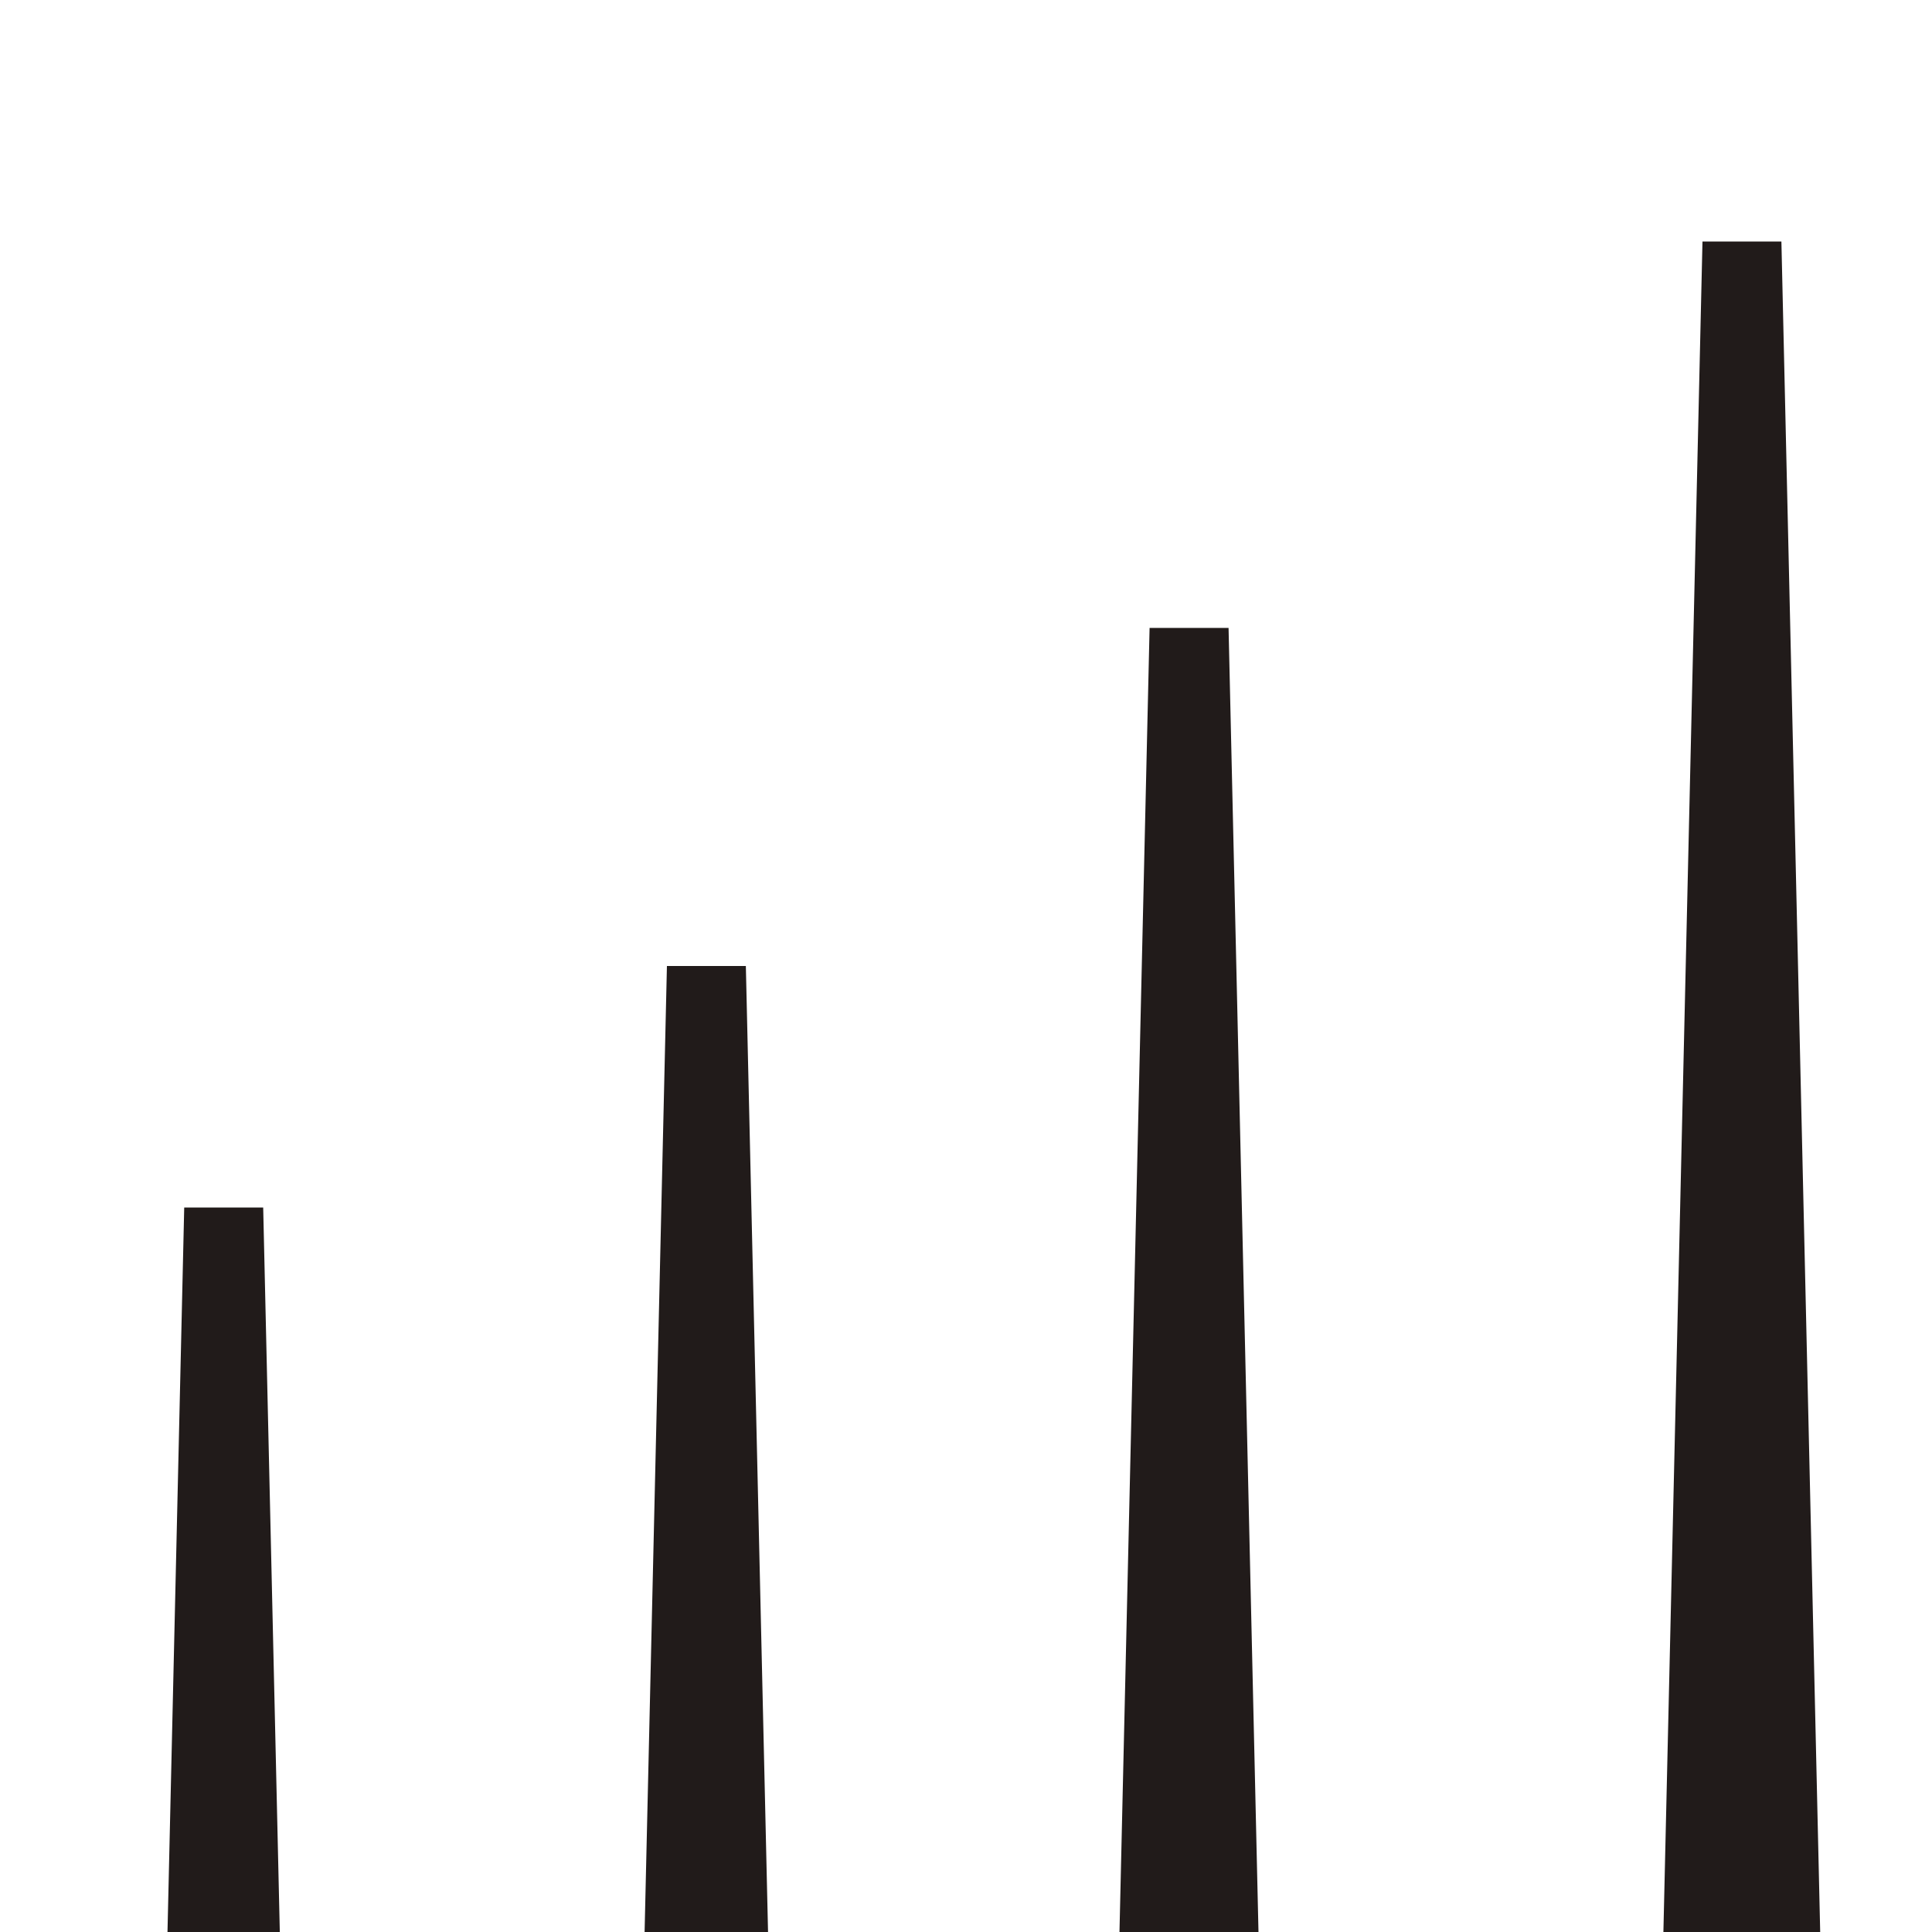 <svg width="40" height="40" viewBox="0 0 40 40" fill="none" xmlns="http://www.w3.org/2000/svg">
<g clip-path="url(#clip0_214_103)">
<path d="M13.808 20L12.993 55.255L16.252 55.255L15.442 20L13.808 20Z" fill="#211B1A"/>
<path d="M23.801 13L22.987 48.255L26.245 48.255L25.436 13L23.801 13Z" fill="#211B1A"/>
<path d="M3.814 25L3 60.255L6.258 60.255L5.449 25L3.814 25Z" fill="#211B1A"/>
<path d="M35.248 5L34.433 40.255L37.691 40.255L36.882 5L35.248 5Z" fill="#211B1A"/>
</g>
<defs>
<clipPath id="clip0_214_103">
<rect width="40" height="40" fill="white" transform="translate(1.74846e-06 40) rotate(-90)"/>
</clipPath>
</defs>
</svg>
